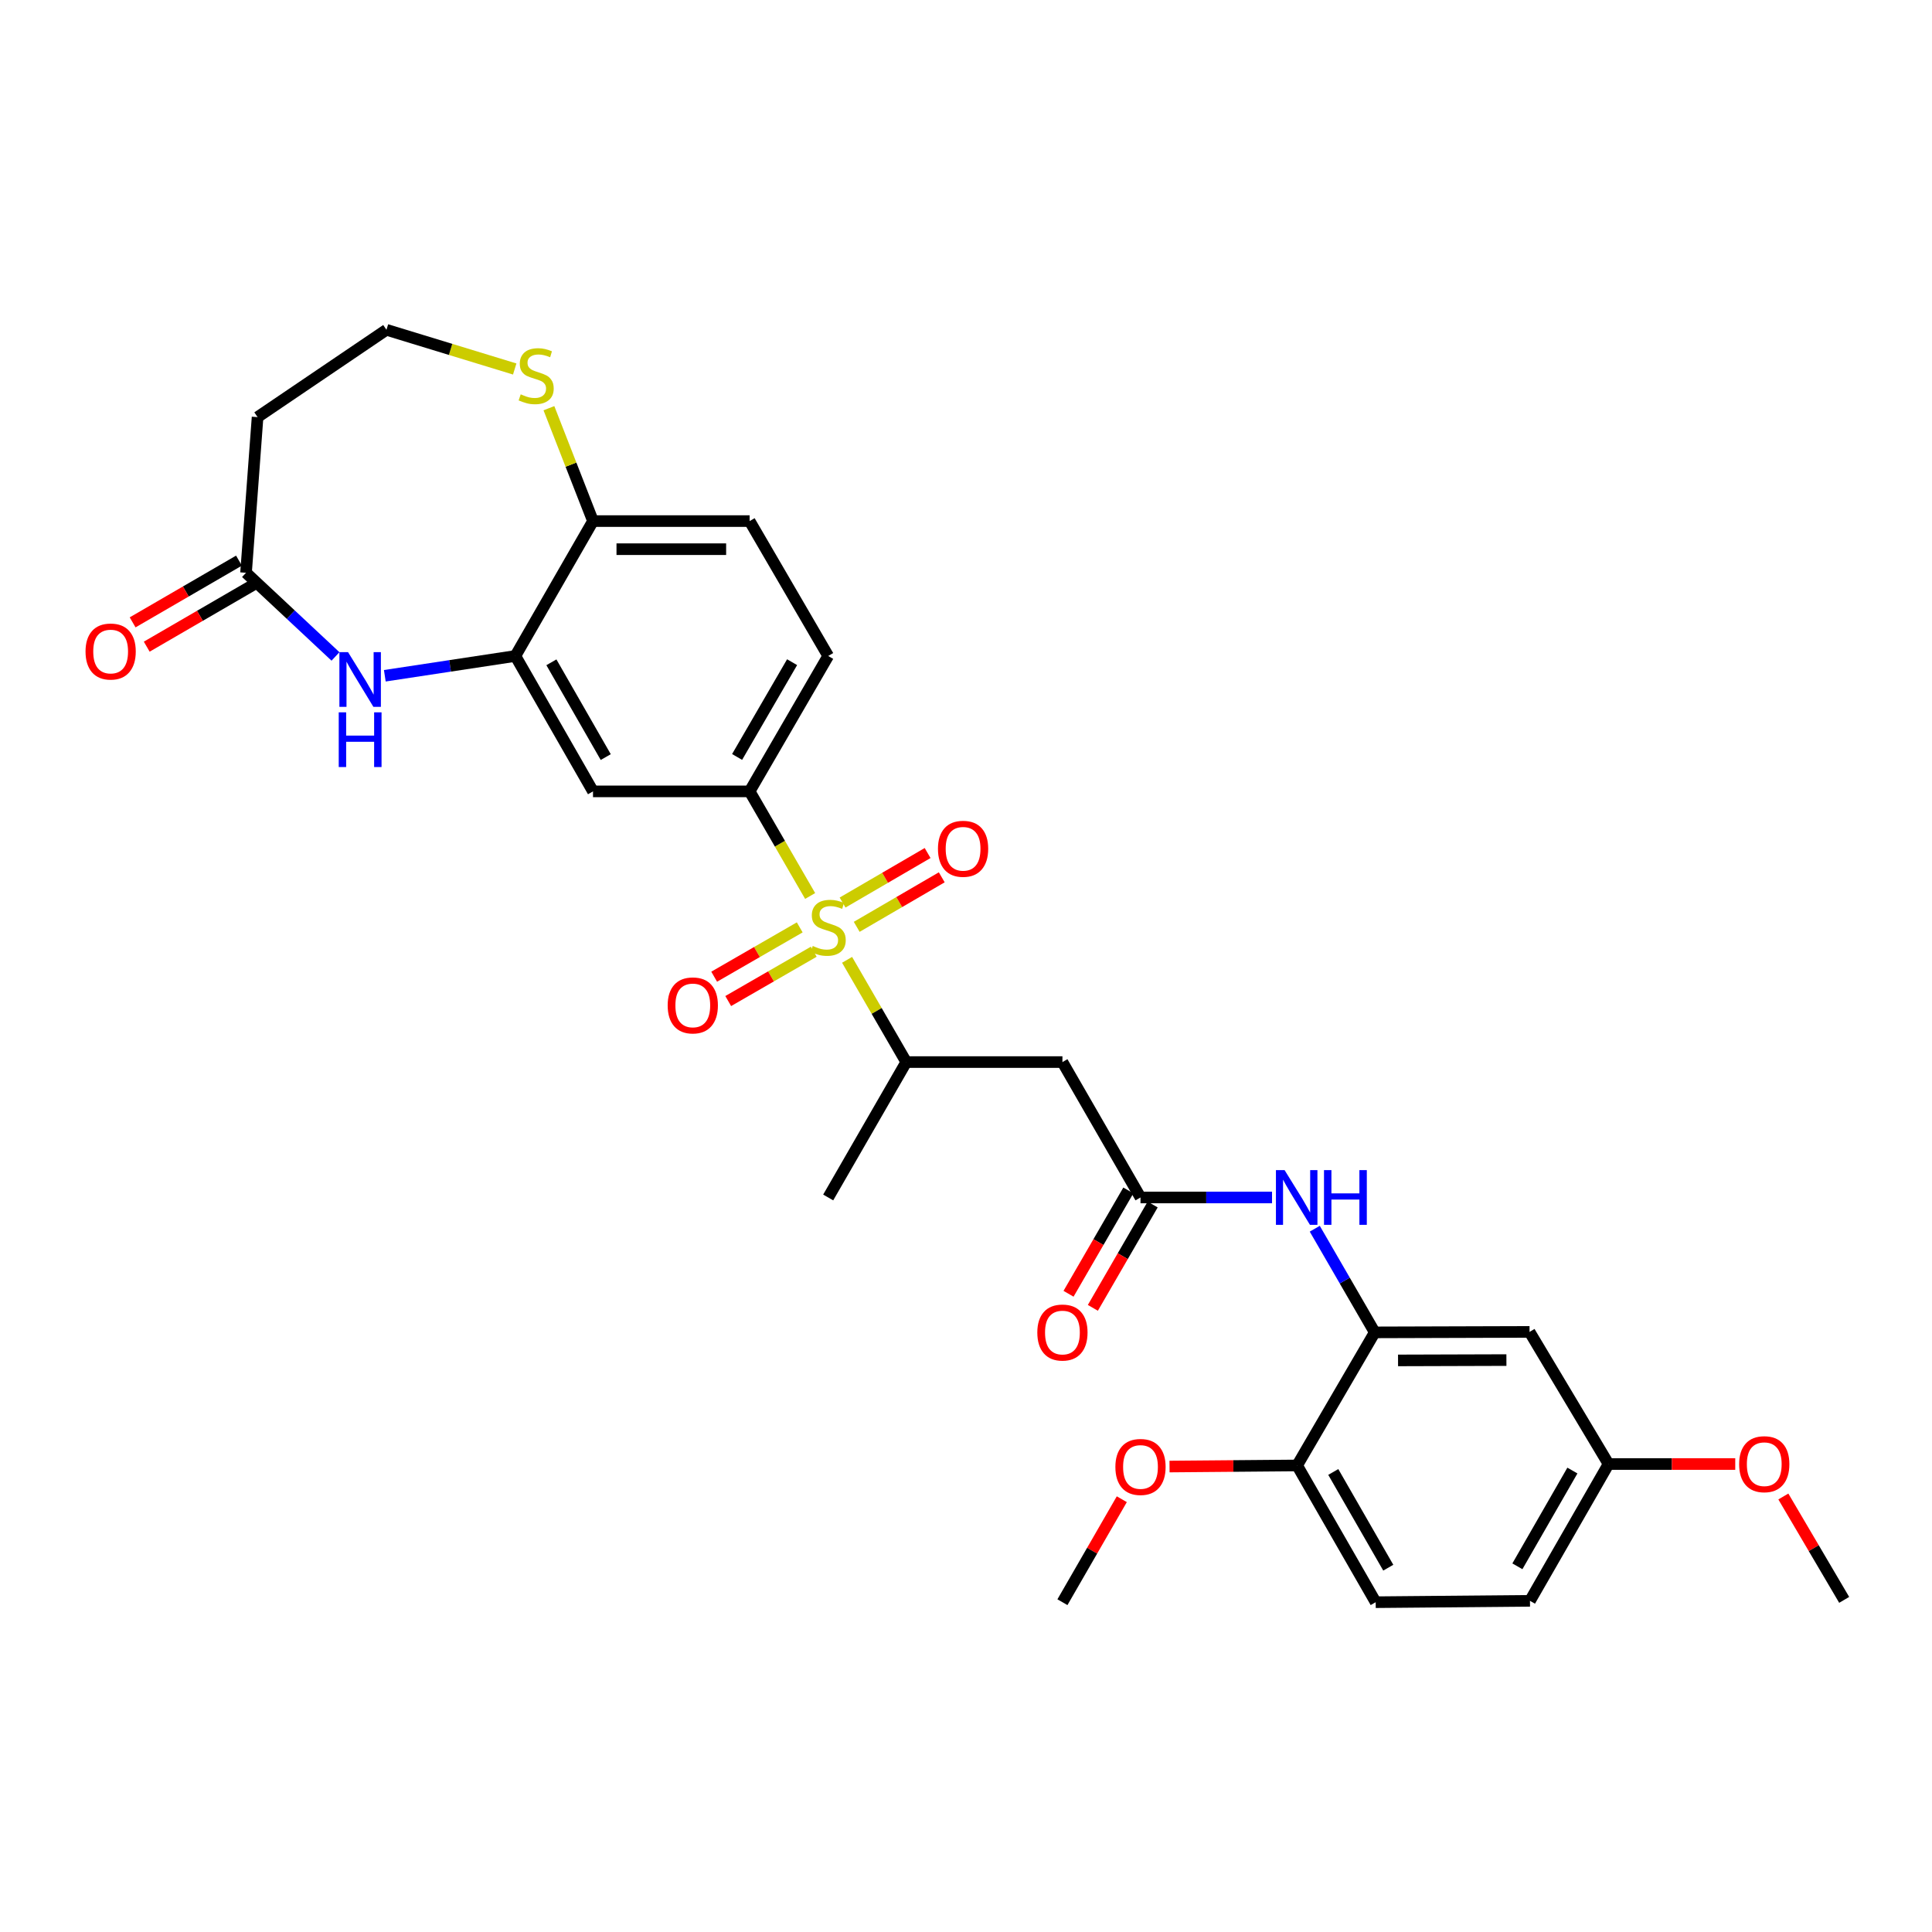 <?xml version='1.0' encoding='iso-8859-1'?>
<svg version='1.1' baseProfile='full'
              xmlns='http://www.w3.org/2000/svg'
                      xmlns:rdkit='http://www.rdkit.org/xml'
                      xmlns:xlink='http://www.w3.org/1999/xlink'
                  xml:space='preserve'
width='1000px' height='1000px' viewBox='0 0 1000 1000'>
<!-- END OF HEADER -->
<rect style='opacity:1.0;fill:#FFFFFF;stroke:none' width='1000' height='1000' x='0' y='0'> </rect>
<path class='bond-0' d='M 419.328,463.759 L 403.667,436.687' style='fill:none;fill-rule:evenodd;stroke:#CCCC00;stroke-width:6px;stroke-linecap:butt;stroke-linejoin:miter;stroke-opacity:1' />
<path class='bond-0' d='M 403.667,436.687 L 388.005,409.615' style='fill:none;fill-rule:evenodd;stroke:#000000;stroke-width:6px;stroke-linecap:butt;stroke-linejoin:miter;stroke-opacity:1' />
<path class='bond-3' d='M 438.451,496.806 L 453.765,523.266' style='fill:none;fill-rule:evenodd;stroke:#CCCC00;stroke-width:6px;stroke-linecap:butt;stroke-linejoin:miter;stroke-opacity:1' />
<path class='bond-3' d='M 453.765,523.266 L 469.08,549.726' style='fill:none;fill-rule:evenodd;stroke:#000000;stroke-width:6px;stroke-linecap:butt;stroke-linejoin:miter;stroke-opacity:1' />
<path class='bond-12' d='M 413.936,480.009 L 391.796,492.774' style='fill:none;fill-rule:evenodd;stroke:#CCCC00;stroke-width:6px;stroke-linecap:butt;stroke-linejoin:miter;stroke-opacity:1' />
<path class='bond-12' d='M 391.796,492.774 L 369.657,505.539' style='fill:none;fill-rule:evenodd;stroke:#FF0000;stroke-width:6px;stroke-linecap:butt;stroke-linejoin:miter;stroke-opacity:1' />
<path class='bond-12' d='M 421.202,492.611 L 399.062,505.377' style='fill:none;fill-rule:evenodd;stroke:#CCCC00;stroke-width:6px;stroke-linecap:butt;stroke-linejoin:miter;stroke-opacity:1' />
<path class='bond-12' d='M 399.062,505.377 L 376.923,518.142' style='fill:none;fill-rule:evenodd;stroke:#FF0000;stroke-width:6px;stroke-linecap:butt;stroke-linejoin:miter;stroke-opacity:1' />
<path class='bond-13' d='M 443.432,479.73 L 465.441,466.913' style='fill:none;fill-rule:evenodd;stroke:#CCCC00;stroke-width:6px;stroke-linecap:butt;stroke-linejoin:miter;stroke-opacity:1' />
<path class='bond-13' d='M 465.441,466.913 L 487.451,454.095' style='fill:none;fill-rule:evenodd;stroke:#FF0000;stroke-width:6px;stroke-linecap:butt;stroke-linejoin:miter;stroke-opacity:1' />
<path class='bond-13' d='M 436.111,467.16 L 458.121,454.342' style='fill:none;fill-rule:evenodd;stroke:#CCCC00;stroke-width:6px;stroke-linecap:butt;stroke-linejoin:miter;stroke-opacity:1' />
<path class='bond-13' d='M 458.121,454.342 L 480.13,441.525' style='fill:none;fill-rule:evenodd;stroke:#FF0000;stroke-width:6px;stroke-linecap:butt;stroke-linejoin:miter;stroke-opacity:1' />
<path class='bond-6' d='M 388.005,409.615 L 306.938,409.615' style='fill:none;fill-rule:evenodd;stroke:#000000;stroke-width:6px;stroke-linecap:butt;stroke-linejoin:miter;stroke-opacity:1' />
<path class='bond-17' d='M 388.005,409.615 L 428.672,339.531' style='fill:none;fill-rule:evenodd;stroke:#000000;stroke-width:6px;stroke-linecap:butt;stroke-linejoin:miter;stroke-opacity:1' />
<path class='bond-17' d='M 381.523,391.801 L 409.989,342.742' style='fill:none;fill-rule:evenodd;stroke:#000000;stroke-width:6px;stroke-linecap:butt;stroke-linejoin:miter;stroke-opacity:1' />
<path class='bond-1' d='M 199.179,349.774 L 232.967,344.652' style='fill:none;fill-rule:evenodd;stroke:#0000FF;stroke-width:6px;stroke-linecap:butt;stroke-linejoin:miter;stroke-opacity:1' />
<path class='bond-1' d='M 232.967,344.652 L 266.756,339.531' style='fill:none;fill-rule:evenodd;stroke:#000000;stroke-width:6px;stroke-linecap:butt;stroke-linejoin:miter;stroke-opacity:1' />
<path class='bond-8' d='M 173.646,339.774 L 150.496,318.123' style='fill:none;fill-rule:evenodd;stroke:#0000FF;stroke-width:6px;stroke-linecap:butt;stroke-linejoin:miter;stroke-opacity:1' />
<path class='bond-8' d='M 150.496,318.123 L 127.347,296.471' style='fill:none;fill-rule:evenodd;stroke:#000000;stroke-width:6px;stroke-linecap:butt;stroke-linejoin:miter;stroke-opacity:1' />
<path class='bond-2' d='M 266.756,339.531 L 306.938,409.615' style='fill:none;fill-rule:evenodd;stroke:#000000;stroke-width:6px;stroke-linecap:butt;stroke-linejoin:miter;stroke-opacity:1' />
<path class='bond-2' d='M 285.403,342.808 L 313.53,391.867' style='fill:none;fill-rule:evenodd;stroke:#000000;stroke-width:6px;stroke-linecap:butt;stroke-linejoin:miter;stroke-opacity:1' />
<path class='bond-30' d='M 266.756,339.531 L 306.938,269.713' style='fill:none;fill-rule:evenodd;stroke:#000000;stroke-width:6px;stroke-linecap:butt;stroke-linejoin:miter;stroke-opacity:1' />
<path class='bond-5' d='M 469.08,549.726 L 549.913,549.726' style='fill:none;fill-rule:evenodd;stroke:#000000;stroke-width:6px;stroke-linecap:butt;stroke-linejoin:miter;stroke-opacity:1' />
<path class='bond-27' d='M 469.08,549.726 L 428.672,619.811' style='fill:none;fill-rule:evenodd;stroke:#000000;stroke-width:6px;stroke-linecap:butt;stroke-linejoin:miter;stroke-opacity:1' />
<path class='bond-4' d='M 590.321,619.811 L 549.913,549.726' style='fill:none;fill-rule:evenodd;stroke:#000000;stroke-width:6px;stroke-linecap:butt;stroke-linejoin:miter;stroke-opacity:1' />
<path class='bond-9' d='M 590.321,619.811 L 624.361,619.811' style='fill:none;fill-rule:evenodd;stroke:#000000;stroke-width:6px;stroke-linecap:butt;stroke-linejoin:miter;stroke-opacity:1' />
<path class='bond-9' d='M 624.361,619.811 L 658.401,619.811' style='fill:none;fill-rule:evenodd;stroke:#0000FF;stroke-width:6px;stroke-linecap:butt;stroke-linejoin:miter;stroke-opacity:1' />
<path class='bond-18' d='M 584.026,616.168 L 568.549,642.912' style='fill:none;fill-rule:evenodd;stroke:#000000;stroke-width:6px;stroke-linecap:butt;stroke-linejoin:miter;stroke-opacity:1' />
<path class='bond-18' d='M 568.549,642.912 L 553.072,669.656' style='fill:none;fill-rule:evenodd;stroke:#FF0000;stroke-width:6px;stroke-linecap:butt;stroke-linejoin:miter;stroke-opacity:1' />
<path class='bond-18' d='M 596.616,623.454 L 581.139,650.198' style='fill:none;fill-rule:evenodd;stroke:#000000;stroke-width:6px;stroke-linecap:butt;stroke-linejoin:miter;stroke-opacity:1' />
<path class='bond-18' d='M 581.139,650.198 L 565.662,676.942' style='fill:none;fill-rule:evenodd;stroke:#FF0000;stroke-width:6px;stroke-linecap:butt;stroke-linejoin:miter;stroke-opacity:1' />
<path class='bond-7' d='M 711.562,689.636 L 696.042,662.812' style='fill:none;fill-rule:evenodd;stroke:#000000;stroke-width:6px;stroke-linecap:butt;stroke-linejoin:miter;stroke-opacity:1' />
<path class='bond-7' d='M 696.042,662.812 L 680.522,635.987' style='fill:none;fill-rule:evenodd;stroke:#0000FF;stroke-width:6px;stroke-linecap:butt;stroke-linejoin:miter;stroke-opacity:1' />
<path class='bond-11' d='M 711.562,689.636 L 791.692,689.394' style='fill:none;fill-rule:evenodd;stroke:#000000;stroke-width:6px;stroke-linecap:butt;stroke-linejoin:miter;stroke-opacity:1' />
<path class='bond-11' d='M 723.626,704.147 L 779.716,703.977' style='fill:none;fill-rule:evenodd;stroke:#000000;stroke-width:6px;stroke-linecap:butt;stroke-linejoin:miter;stroke-opacity:1' />
<path class='bond-15' d='M 711.562,689.636 L 671.388,758.516' style='fill:none;fill-rule:evenodd;stroke:#000000;stroke-width:6px;stroke-linecap:butt;stroke-linejoin:miter;stroke-opacity:1' />
<path class='bond-16' d='M 127.347,296.471 L 133.319,215.897' style='fill:none;fill-rule:evenodd;stroke:#000000;stroke-width:6px;stroke-linecap:butt;stroke-linejoin:miter;stroke-opacity:1' />
<path class='bond-19' d='M 123.696,290.181 L 96.17,306.158' style='fill:none;fill-rule:evenodd;stroke:#000000;stroke-width:6px;stroke-linecap:butt;stroke-linejoin:miter;stroke-opacity:1' />
<path class='bond-19' d='M 96.17,306.158 L 68.645,322.134' style='fill:none;fill-rule:evenodd;stroke:#FF0000;stroke-width:6px;stroke-linecap:butt;stroke-linejoin:miter;stroke-opacity:1' />
<path class='bond-19' d='M 130.998,302.762 L 103.473,318.739' style='fill:none;fill-rule:evenodd;stroke:#000000;stroke-width:6px;stroke-linecap:butt;stroke-linejoin:miter;stroke-opacity:1' />
<path class='bond-19' d='M 103.473,318.739 L 75.948,334.716' style='fill:none;fill-rule:evenodd;stroke:#FF0000;stroke-width:6px;stroke-linecap:butt;stroke-linejoin:miter;stroke-opacity:1' />
<path class='bond-10' d='M 306.938,269.713 L 388.005,269.713' style='fill:none;fill-rule:evenodd;stroke:#000000;stroke-width:6px;stroke-linecap:butt;stroke-linejoin:miter;stroke-opacity:1' />
<path class='bond-10' d='M 319.098,284.26 L 375.845,284.26' style='fill:none;fill-rule:evenodd;stroke:#000000;stroke-width:6px;stroke-linecap:butt;stroke-linejoin:miter;stroke-opacity:1' />
<path class='bond-14' d='M 306.938,269.713 L 295.529,240.499' style='fill:none;fill-rule:evenodd;stroke:#000000;stroke-width:6px;stroke-linecap:butt;stroke-linejoin:miter;stroke-opacity:1' />
<path class='bond-14' d='M 295.529,240.499 L 284.121,211.286' style='fill:none;fill-rule:evenodd;stroke:#CCCC00;stroke-width:6px;stroke-linecap:butt;stroke-linejoin:miter;stroke-opacity:1' />
<path class='bond-22' d='M 791.692,689.394 L 832.585,757.781' style='fill:none;fill-rule:evenodd;stroke:#000000;stroke-width:6px;stroke-linecap:butt;stroke-linejoin:miter;stroke-opacity:1' />
<path class='bond-23' d='M 266.415,190.99 L 233.224,180.847' style='fill:none;fill-rule:evenodd;stroke:#CCCC00;stroke-width:6px;stroke-linecap:butt;stroke-linejoin:miter;stroke-opacity:1' />
<path class='bond-23' d='M 233.224,180.847 L 200.033,170.705' style='fill:none;fill-rule:evenodd;stroke:#000000;stroke-width:6px;stroke-linecap:butt;stroke-linejoin:miter;stroke-opacity:1' />
<path class='bond-21' d='M 671.388,758.516 L 712.055,829.295' style='fill:none;fill-rule:evenodd;stroke:#000000;stroke-width:6px;stroke-linecap:butt;stroke-linejoin:miter;stroke-opacity:1' />
<path class='bond-21' d='M 690.102,761.886 L 718.568,811.431' style='fill:none;fill-rule:evenodd;stroke:#000000;stroke-width:6px;stroke-linecap:butt;stroke-linejoin:miter;stroke-opacity:1' />
<path class='bond-25' d='M 671.388,758.516 L 638.368,758.799' style='fill:none;fill-rule:evenodd;stroke:#000000;stroke-width:6px;stroke-linecap:butt;stroke-linejoin:miter;stroke-opacity:1' />
<path class='bond-25' d='M 638.368,758.799 L 605.348,759.082' style='fill:none;fill-rule:evenodd;stroke:#FF0000;stroke-width:6px;stroke-linecap:butt;stroke-linejoin:miter;stroke-opacity:1' />
<path class='bond-31' d='M 133.319,215.897 L 200.033,170.705' style='fill:none;fill-rule:evenodd;stroke:#000000;stroke-width:6px;stroke-linecap:butt;stroke-linejoin:miter;stroke-opacity:1' />
<path class='bond-20' d='M 428.672,339.531 L 388.005,269.713' style='fill:none;fill-rule:evenodd;stroke:#000000;stroke-width:6px;stroke-linecap:butt;stroke-linejoin:miter;stroke-opacity:1' />
<path class='bond-24' d='M 712.055,829.295 L 791.91,828.584' style='fill:none;fill-rule:evenodd;stroke:#000000;stroke-width:6px;stroke-linecap:butt;stroke-linejoin:miter;stroke-opacity:1' />
<path class='bond-26' d='M 832.585,757.781 L 865.373,757.781' style='fill:none;fill-rule:evenodd;stroke:#000000;stroke-width:6px;stroke-linecap:butt;stroke-linejoin:miter;stroke-opacity:1' />
<path class='bond-26' d='M 865.373,757.781 L 898.161,757.781' style='fill:none;fill-rule:evenodd;stroke:#FF0000;stroke-width:6px;stroke-linecap:butt;stroke-linejoin:miter;stroke-opacity:1' />
<path class='bond-32' d='M 832.585,757.781 L 791.91,828.584' style='fill:none;fill-rule:evenodd;stroke:#000000;stroke-width:6px;stroke-linecap:butt;stroke-linejoin:miter;stroke-opacity:1' />
<path class='bond-32' d='M 813.87,761.155 L 785.398,810.717' style='fill:none;fill-rule:evenodd;stroke:#000000;stroke-width:6px;stroke-linecap:butt;stroke-linejoin:miter;stroke-opacity:1' />
<path class='bond-28' d='M 580.645,775.994 L 565.279,802.645' style='fill:none;fill-rule:evenodd;stroke:#FF0000;stroke-width:6px;stroke-linecap:butt;stroke-linejoin:miter;stroke-opacity:1' />
<path class='bond-28' d='M 565.279,802.645 L 549.913,829.295' style='fill:none;fill-rule:evenodd;stroke:#000000;stroke-width:6px;stroke-linecap:butt;stroke-linejoin:miter;stroke-opacity:1' />
<path class='bond-29' d='M 923.06,774.58 L 938.803,801.336' style='fill:none;fill-rule:evenodd;stroke:#FF0000;stroke-width:6px;stroke-linecap:butt;stroke-linejoin:miter;stroke-opacity:1' />
<path class='bond-29' d='M 938.803,801.336 L 954.545,828.091' style='fill:none;fill-rule:evenodd;stroke:#000000;stroke-width:6px;stroke-linecap:butt;stroke-linejoin:miter;stroke-opacity:1' />
<path  class='atom-0' d='M 420.672 489.629
Q 420.992 489.749, 422.312 490.309
Q 423.632 490.869, 425.072 491.229
Q 426.552 491.549, 427.992 491.549
Q 430.672 491.549, 432.232 490.269
Q 433.792 488.949, 433.792 486.669
Q 433.792 485.109, 432.992 484.149
Q 432.232 483.189, 431.032 482.669
Q 429.832 482.149, 427.832 481.549
Q 425.312 480.789, 423.792 480.069
Q 422.312 479.349, 421.232 477.829
Q 420.192 476.309, 420.192 473.749
Q 420.192 470.189, 422.592 467.989
Q 425.032 465.789, 429.832 465.789
Q 433.112 465.789, 436.832 467.349
L 435.912 470.429
Q 432.512 469.029, 429.952 469.029
Q 427.192 469.029, 425.672 470.189
Q 424.152 471.309, 424.192 473.269
Q 424.192 474.789, 424.952 475.709
Q 425.752 476.629, 426.872 477.149
Q 428.032 477.669, 429.952 478.269
Q 432.512 479.069, 434.032 479.869
Q 435.552 480.669, 436.632 482.309
Q 437.752 483.909, 437.752 486.669
Q 437.752 490.589, 435.112 492.709
Q 432.512 494.789, 428.152 494.789
Q 425.632 494.789, 423.712 494.229
Q 421.832 493.709, 419.592 492.789
L 420.672 489.629
' fill='#CCCC00'/>
<path  class='atom-2' d='M 180.148 337.55
L 189.428 352.55
Q 190.348 354.03, 191.828 356.71
Q 193.308 359.39, 193.388 359.55
L 193.388 337.55
L 197.148 337.55
L 197.148 365.87
L 193.268 365.87
L 183.308 349.47
Q 182.148 347.55, 180.908 345.35
Q 179.708 343.15, 179.348 342.47
L 179.348 365.87
L 175.668 365.87
L 175.668 337.55
L 180.148 337.55
' fill='#0000FF'/>
<path  class='atom-2' d='M 175.328 368.702
L 179.168 368.702
L 179.168 380.742
L 193.648 380.742
L 193.648 368.702
L 197.488 368.702
L 197.488 397.022
L 193.648 397.022
L 193.648 383.942
L 179.168 383.942
L 179.168 397.022
L 175.328 397.022
L 175.328 368.702
' fill='#0000FF'/>
<path  class='atom-10' d='M 664.902 605.651
L 674.182 620.651
Q 675.102 622.131, 676.582 624.811
Q 678.062 627.491, 678.142 627.651
L 678.142 605.651
L 681.902 605.651
L 681.902 633.971
L 678.022 633.971
L 668.062 617.571
Q 666.902 615.651, 665.662 613.451
Q 664.462 611.251, 664.102 610.571
L 664.102 633.971
L 660.422 633.971
L 660.422 605.651
L 664.902 605.651
' fill='#0000FF'/>
<path  class='atom-10' d='M 685.302 605.651
L 689.142 605.651
L 689.142 617.691
L 703.622 617.691
L 703.622 605.651
L 707.462 605.651
L 707.462 633.971
L 703.622 633.971
L 703.622 620.891
L 689.142 620.891
L 689.142 633.971
L 685.302 633.971
L 685.302 605.651
' fill='#0000FF'/>
<path  class='atom-13' d='M 345.587 520.397
Q 345.587 513.597, 348.947 509.797
Q 352.307 505.997, 358.587 505.997
Q 364.867 505.997, 368.227 509.797
Q 371.587 513.597, 371.587 520.397
Q 371.587 527.277, 368.187 531.197
Q 364.787 535.077, 358.587 535.077
Q 352.347 535.077, 348.947 531.197
Q 345.587 527.317, 345.587 520.397
M 358.587 531.877
Q 362.907 531.877, 365.227 528.997
Q 367.587 526.077, 367.587 520.397
Q 367.587 514.837, 365.227 512.037
Q 362.907 509.197, 358.587 509.197
Q 354.267 509.197, 351.907 511.997
Q 349.587 514.797, 349.587 520.397
Q 349.587 526.117, 351.907 528.997
Q 354.267 531.877, 358.587 531.877
' fill='#FF0000'/>
<path  class='atom-14' d='M 485.489 439.33
Q 485.489 432.53, 488.849 428.73
Q 492.209 424.93, 498.489 424.93
Q 504.769 424.93, 508.129 428.73
Q 511.489 432.53, 511.489 439.33
Q 511.489 446.21, 508.089 450.13
Q 504.689 454.01, 498.489 454.01
Q 492.249 454.01, 488.849 450.13
Q 485.489 446.25, 485.489 439.33
M 498.489 450.81
Q 502.809 450.81, 505.129 447.93
Q 507.489 445.01, 507.489 439.33
Q 507.489 433.77, 505.129 430.97
Q 502.809 428.13, 498.489 428.13
Q 494.169 428.13, 491.809 430.93
Q 489.489 433.73, 489.489 439.33
Q 489.489 445.05, 491.809 447.93
Q 494.169 450.81, 498.489 450.81
' fill='#FF0000'/>
<path  class='atom-15' d='M 269.52 204.104
Q 269.84 204.224, 271.16 204.784
Q 272.48 205.344, 273.92 205.704
Q 275.4 206.024, 276.84 206.024
Q 279.52 206.024, 281.08 204.744
Q 282.64 203.424, 282.64 201.144
Q 282.64 199.584, 281.84 198.624
Q 281.08 197.664, 279.88 197.144
Q 278.68 196.624, 276.68 196.024
Q 274.16 195.264, 272.64 194.544
Q 271.16 193.824, 270.08 192.304
Q 269.04 190.784, 269.04 188.224
Q 269.04 184.664, 271.44 182.464
Q 273.88 180.264, 278.68 180.264
Q 281.96 180.264, 285.68 181.824
L 284.76 184.904
Q 281.36 183.504, 278.8 183.504
Q 276.04 183.504, 274.52 184.664
Q 273 185.784, 273.04 187.744
Q 273.04 189.264, 273.8 190.184
Q 274.6 191.104, 275.72 191.624
Q 276.88 192.144, 278.8 192.744
Q 281.36 193.544, 282.88 194.344
Q 284.4 195.144, 285.48 196.784
Q 286.6 198.384, 286.6 201.144
Q 286.6 205.064, 283.96 207.184
Q 281.36 209.264, 277 209.264
Q 274.48 209.264, 272.56 208.704
Q 270.68 208.184, 268.44 207.264
L 269.52 204.104
' fill='#CCCC00'/>
<path  class='atom-19' d='M 536.913 689.716
Q 536.913 682.916, 540.273 679.116
Q 543.633 675.316, 549.913 675.316
Q 556.193 675.316, 559.553 679.116
Q 562.913 682.916, 562.913 689.716
Q 562.913 696.596, 559.513 700.516
Q 556.113 704.396, 549.913 704.396
Q 543.673 704.396, 540.273 700.516
Q 536.913 696.636, 536.913 689.716
M 549.913 701.196
Q 554.233 701.196, 556.553 698.316
Q 558.913 695.396, 558.913 689.716
Q 558.913 684.156, 556.553 681.356
Q 554.233 678.516, 549.913 678.516
Q 545.593 678.516, 543.233 681.316
Q 540.913 684.116, 540.913 689.716
Q 540.913 695.436, 543.233 698.316
Q 545.593 701.196, 549.913 701.196
' fill='#FF0000'/>
<path  class='atom-20' d='M 44.271 337.226
Q 44.271 330.426, 47.631 326.626
Q 50.991 322.826, 57.271 322.826
Q 63.551 322.826, 66.911 326.626
Q 70.271 330.426, 70.271 337.226
Q 70.271 344.106, 66.871 348.026
Q 63.471 351.906, 57.271 351.906
Q 51.031 351.906, 47.631 348.026
Q 44.271 344.146, 44.271 337.226
M 57.271 348.706
Q 61.591 348.706, 63.911 345.826
Q 66.271 342.906, 66.271 337.226
Q 66.271 331.666, 63.911 328.866
Q 61.591 326.026, 57.271 326.026
Q 52.951 326.026, 50.591 328.826
Q 48.271 331.626, 48.271 337.226
Q 48.271 342.946, 50.591 345.826
Q 52.951 348.706, 57.271 348.706
' fill='#FF0000'/>
<path  class='atom-26' d='M 577.321 759.291
Q 577.321 752.491, 580.681 748.691
Q 584.041 744.891, 590.321 744.891
Q 596.601 744.891, 599.961 748.691
Q 603.321 752.491, 603.321 759.291
Q 603.321 766.171, 599.921 770.091
Q 596.521 773.971, 590.321 773.971
Q 584.081 773.971, 580.681 770.091
Q 577.321 766.211, 577.321 759.291
M 590.321 770.771
Q 594.641 770.771, 596.961 767.891
Q 599.321 764.971, 599.321 759.291
Q 599.321 753.731, 596.961 750.931
Q 594.641 748.091, 590.321 748.091
Q 586.001 748.091, 583.641 750.891
Q 581.321 753.691, 581.321 759.291
Q 581.321 765.011, 583.641 767.891
Q 586.001 770.771, 590.321 770.771
' fill='#FF0000'/>
<path  class='atom-27' d='M 900.175 757.861
Q 900.175 751.061, 903.535 747.261
Q 906.895 743.461, 913.175 743.461
Q 919.455 743.461, 922.815 747.261
Q 926.175 751.061, 926.175 757.861
Q 926.175 764.741, 922.775 768.661
Q 919.375 772.541, 913.175 772.541
Q 906.935 772.541, 903.535 768.661
Q 900.175 764.781, 900.175 757.861
M 913.175 769.341
Q 917.495 769.341, 919.815 766.461
Q 922.175 763.541, 922.175 757.861
Q 922.175 752.301, 919.815 749.501
Q 917.495 746.661, 913.175 746.661
Q 908.855 746.661, 906.495 749.461
Q 904.175 752.261, 904.175 757.861
Q 904.175 763.581, 906.495 766.461
Q 908.855 769.341, 913.175 769.341
' fill='#FF0000'/>
</svg>
